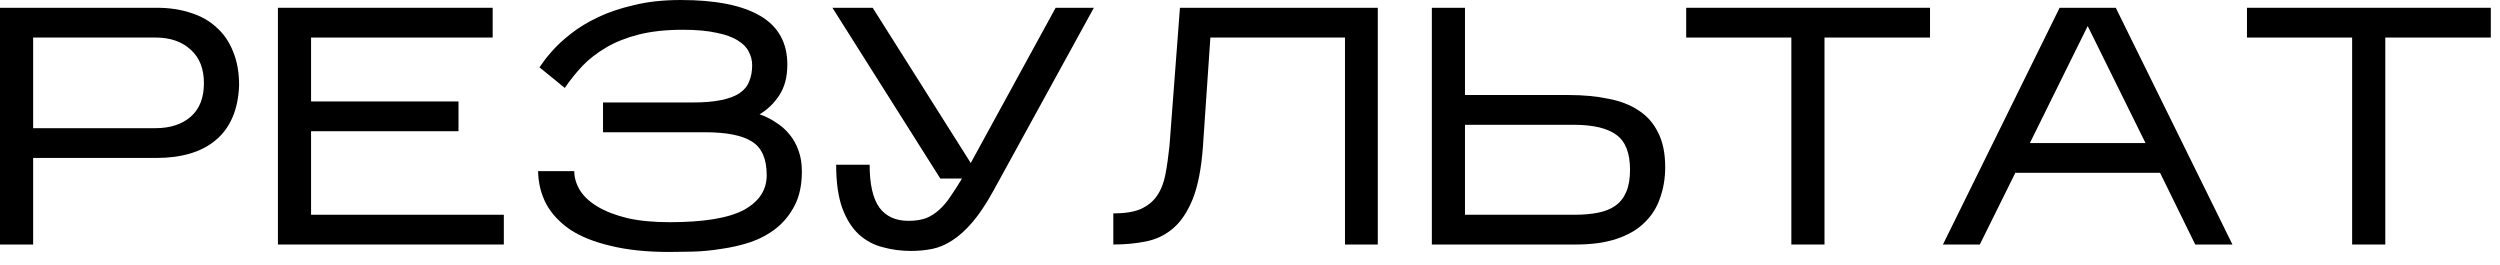 <?xml version="1.0" encoding="UTF-8"?> <svg xmlns="http://www.w3.org/2000/svg" width="179" height="19" viewBox="0 0 179 19" fill="none"> <path d="M2.373 11.308V17.507H0V0.557H11.236C12.123 0.557 12.931 0.678 13.657 0.92C14.384 1.146 14.997 1.493 15.498 1.961C16.014 2.413 16.41 2.986 16.684 3.681C16.975 4.375 17.12 5.182 17.12 6.102C17.088 6.99 16.926 7.765 16.636 8.427C16.345 9.089 15.941 9.629 15.425 10.049C14.924 10.469 14.319 10.784 13.609 10.993C12.898 11.203 12.107 11.308 11.236 11.308H2.373ZM2.373 9.177H11.139C12.188 9.177 13.027 8.903 13.657 8.354C14.287 7.805 14.601 7.006 14.601 5.957C14.601 4.924 14.287 4.125 13.657 3.56C13.027 2.978 12.188 2.688 11.139 2.688H2.373V9.177Z" fill="black"></path> <path d="M36.074 15.376V17.507H19.899V0.557H35.275V2.688H22.272V7.264H32.829V9.395H22.272V15.376H36.074Z" fill="black"></path> <path d="M57.414 12.277C57.414 13.229 57.245 14.037 56.906 14.698C56.567 15.36 56.123 15.909 55.574 16.345C55.041 16.765 54.428 17.096 53.734 17.338C53.04 17.564 52.337 17.725 51.627 17.822C50.933 17.935 50.255 18 49.593 18.016C48.947 18.032 48.391 18.04 47.922 18.04C46.308 18.04 44.912 17.895 43.733 17.604C42.555 17.33 41.586 16.942 40.827 16.442C40.069 15.925 39.496 15.312 39.108 14.601C38.737 13.891 38.543 13.108 38.527 12.253H41.118C41.118 12.721 41.255 13.181 41.53 13.633C41.804 14.069 42.224 14.456 42.789 14.795C43.354 15.134 44.064 15.409 44.92 15.618C45.775 15.812 46.784 15.909 47.947 15.909C50.384 15.909 52.152 15.618 53.25 15.037C54.347 14.44 54.896 13.609 54.896 12.543C54.896 11.381 54.549 10.582 53.855 10.146C53.161 9.694 52.031 9.468 50.465 9.468H43.176V7.337H49.593C50.4 7.337 51.078 7.281 51.627 7.168C52.176 7.055 52.612 6.893 52.935 6.683C53.274 6.457 53.508 6.175 53.637 5.836C53.782 5.497 53.855 5.109 53.855 4.673C53.855 4.334 53.774 4.012 53.613 3.705C53.468 3.398 53.209 3.132 52.838 2.906C52.467 2.664 51.958 2.478 51.312 2.349C50.667 2.204 49.859 2.131 48.891 2.131C47.696 2.131 46.647 2.244 45.743 2.47C44.855 2.696 44.08 3.003 43.418 3.39C42.757 3.777 42.183 4.221 41.699 4.722C41.231 5.222 40.811 5.747 40.44 6.296L38.624 4.819C38.64 4.803 38.729 4.682 38.89 4.456C39.052 4.213 39.294 3.915 39.617 3.56C39.956 3.188 40.383 2.801 40.9 2.397C41.433 1.978 42.07 1.59 42.813 1.235C43.556 0.88 44.419 0.589 45.404 0.363C46.389 0.121 47.503 0 48.746 0C51.248 0 53.145 0.379 54.436 1.138C55.728 1.897 56.373 3.059 56.373 4.625C56.373 5.513 56.18 6.247 55.792 6.829C55.421 7.394 54.953 7.846 54.388 8.185C54.807 8.33 55.195 8.524 55.55 8.766C55.921 8.992 56.244 9.274 56.519 9.613C56.793 9.936 57.011 10.324 57.172 10.776C57.334 11.211 57.414 11.712 57.414 12.277Z" fill="black"></path> <path d="M71.129 13.657C70.612 14.593 70.112 15.344 69.627 15.909C69.143 16.474 68.659 16.91 68.174 17.217C67.706 17.523 67.23 17.725 66.746 17.822C66.261 17.919 65.753 17.967 65.22 17.967C64.526 17.967 63.856 17.879 63.21 17.701C62.565 17.54 61.992 17.233 61.491 16.781C60.991 16.313 60.595 15.683 60.305 14.892C60.014 14.085 59.869 13.052 59.869 11.793H62.266C62.266 13.197 62.5 14.222 62.968 14.868C63.436 15.497 64.13 15.812 65.051 15.812C65.535 15.812 65.955 15.748 66.31 15.618C66.665 15.473 66.98 15.271 67.254 15.013C67.545 14.755 67.811 14.44 68.053 14.069C68.312 13.697 68.586 13.27 68.877 12.785H67.327L59.602 0.557H62.484L69.506 11.671L75.584 0.557H78.32L71.129 13.657Z" fill="black"></path> <path d="M98.65 0.557V17.507H96.301V2.688H86.663L86.131 10.485C86.018 12.051 85.776 13.302 85.404 14.238C85.033 15.158 84.565 15.861 84 16.345C83.435 16.829 82.781 17.144 82.038 17.289C81.312 17.435 80.537 17.507 79.714 17.507V15.28C80.537 15.28 81.191 15.175 81.675 14.965C82.176 14.739 82.563 14.424 82.838 14.02C83.128 13.601 83.33 13.092 83.443 12.495C83.556 11.898 83.653 11.22 83.734 10.461L84.484 0.557H98.65Z" fill="black"></path> <path d="M119.228 11.962C119.228 12.753 119.107 13.488 118.865 14.166C118.639 14.844 118.268 15.433 117.751 15.933C117.251 16.434 116.589 16.821 115.766 17.096C114.959 17.37 113.982 17.507 112.836 17.507H102.52V0.557H104.893V6.804H112.327C113.376 6.804 114.321 6.893 115.16 7.071C116.016 7.232 116.742 7.515 117.34 7.918C117.937 8.306 118.397 8.83 118.72 9.492C119.059 10.154 119.228 10.977 119.228 11.962ZM104.893 15.376H112.739C113.368 15.376 113.925 15.328 114.41 15.231C114.91 15.134 115.33 14.965 115.669 14.723C116.008 14.48 116.266 14.149 116.444 13.73C116.621 13.31 116.71 12.785 116.71 12.156C116.71 10.961 116.387 10.13 115.741 9.662C115.096 9.177 114.071 8.935 112.666 8.935H104.893V15.376Z" fill="black"></path> <path d="M130.634 2.688V17.507H128.261V2.688H120.731V0.557H138.189V2.688H130.634Z" fill="black"></path> <path d="M144.297 12.374L141.754 17.507H139.115L147.469 0.557H151.489L159.843 17.507H157.179L154.661 12.374H144.297ZM145.338 10.243H153.619L149.479 1.865L145.338 10.243Z" fill="black"></path> <path d="M170.787 2.688V17.507H168.413V2.688H160.883V0.557H178.342V2.688H170.787Z" fill="black"></path> </svg> 